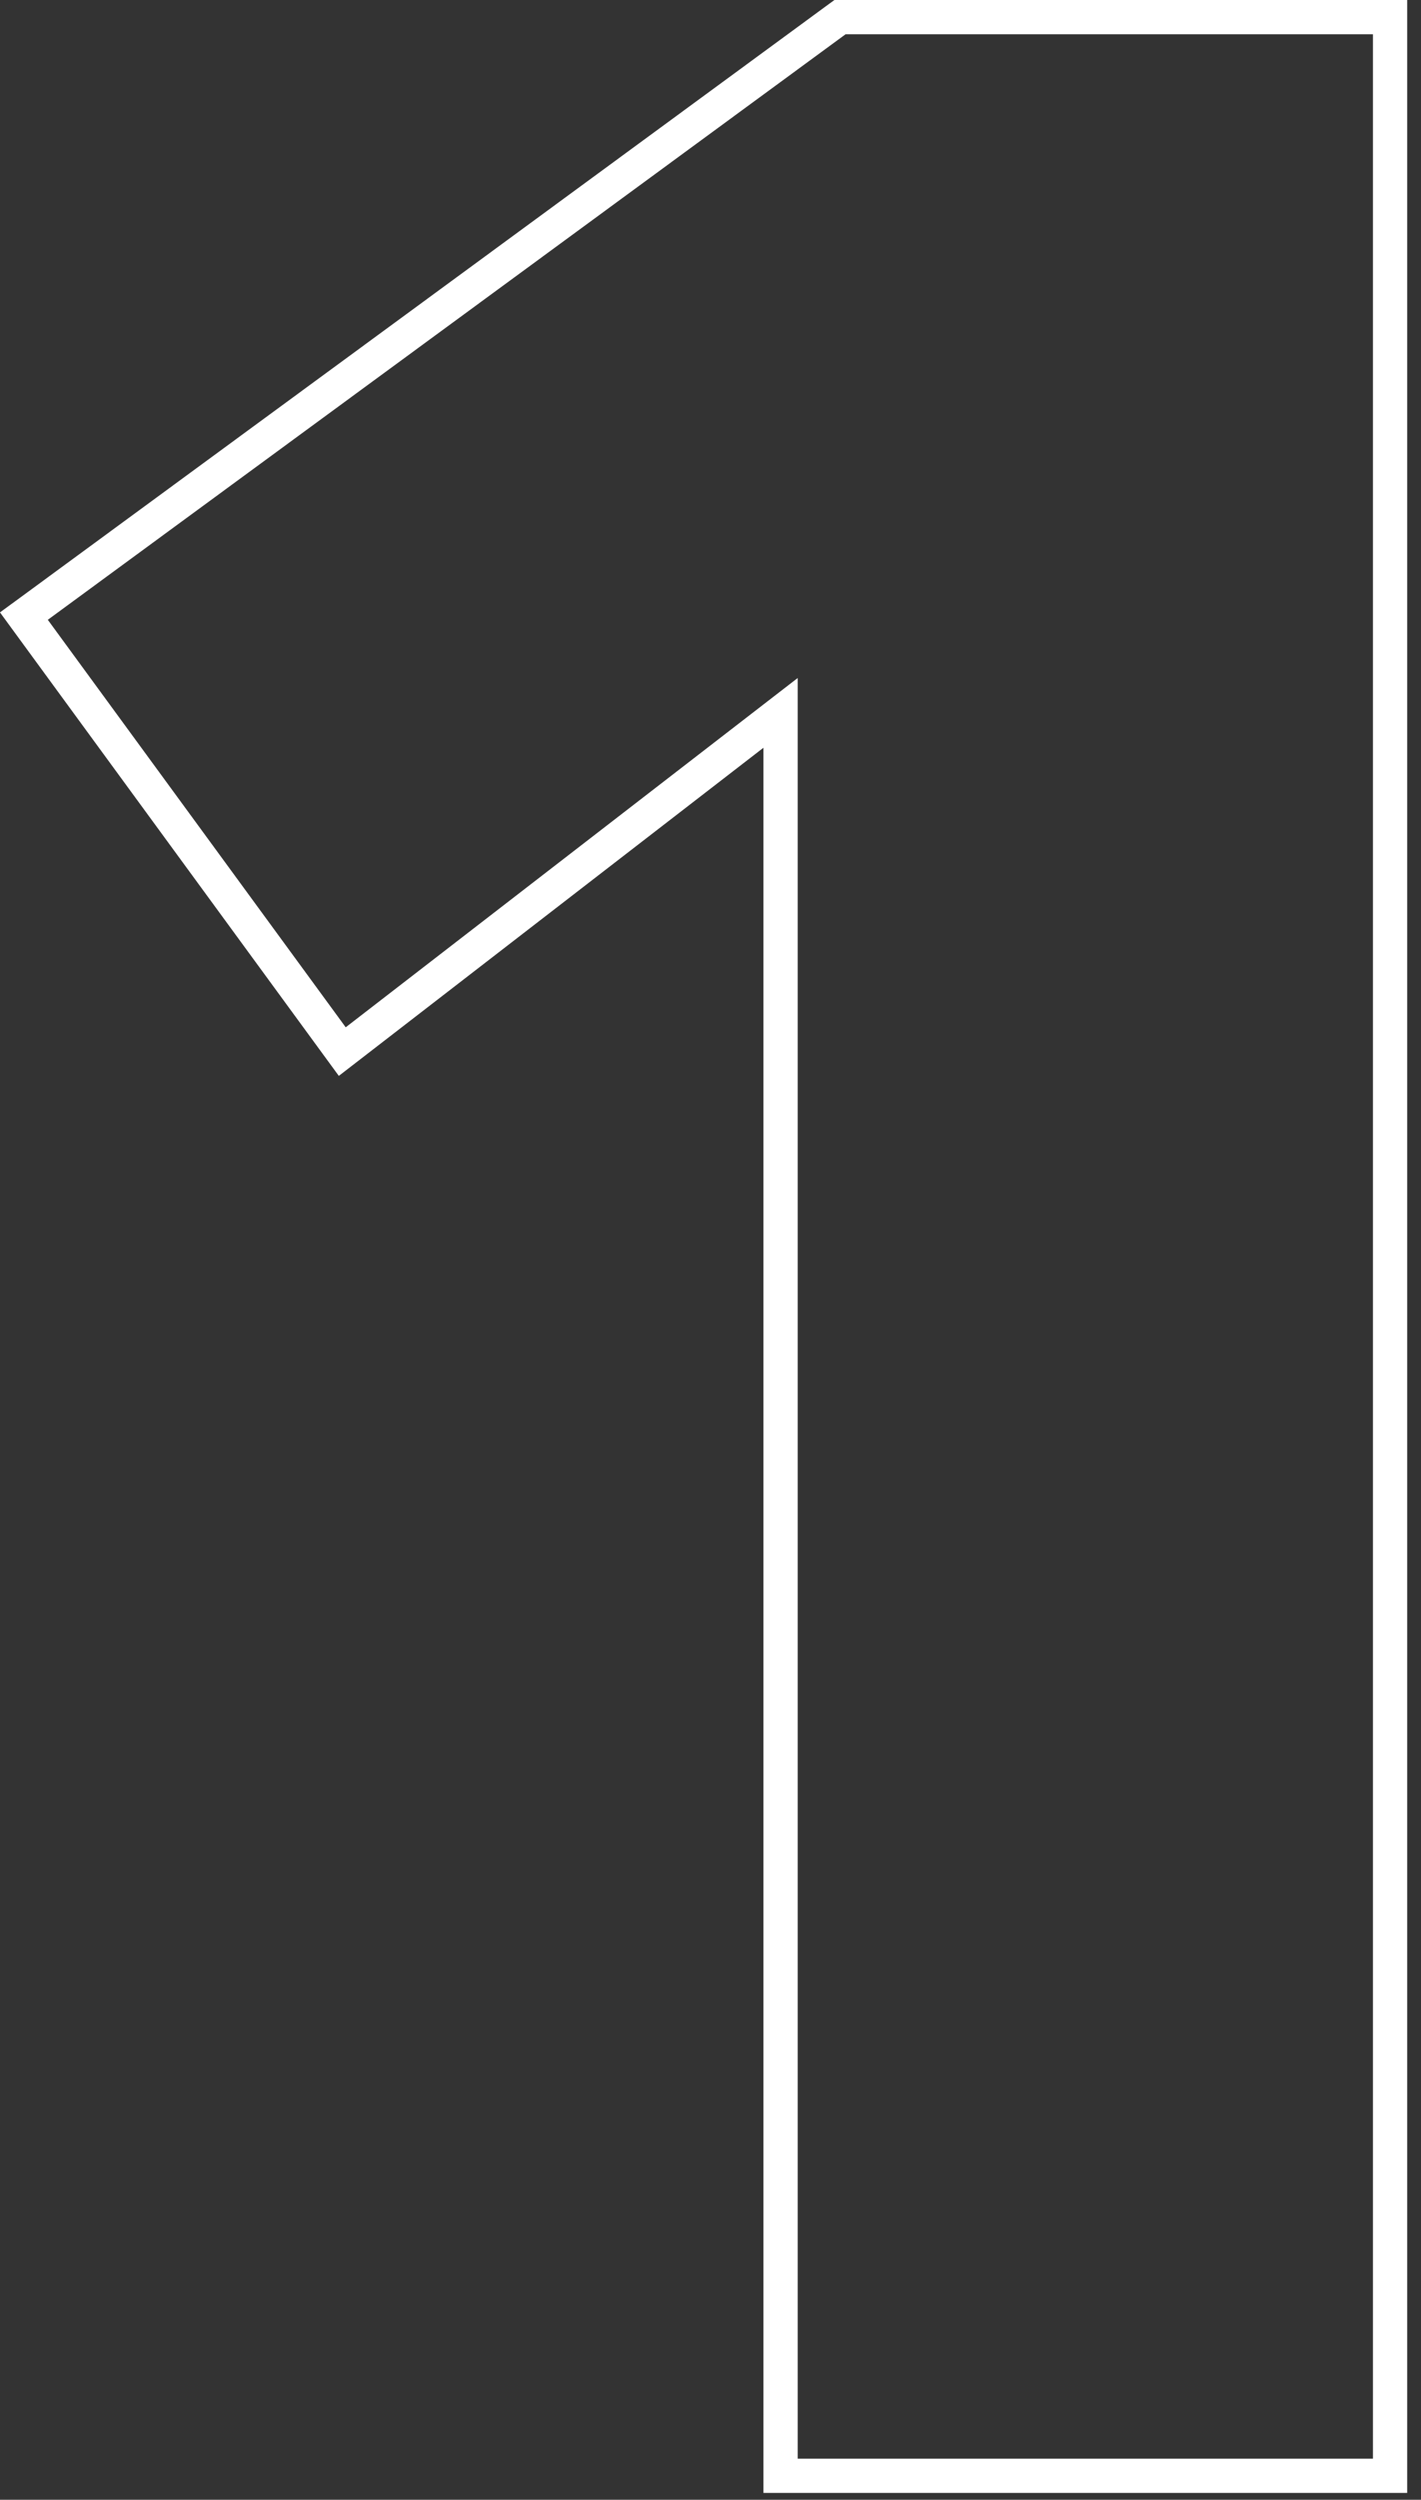 <svg width="83" height="146" viewBox="0 0 83 146" fill="none" xmlns="http://www.w3.org/2000/svg">
<rect x="0" y="0" width="83" height="146" fill="#333333" stroke="none"/>
<path d="M81.193 1V144.6H45.593V41.636L20.805 60.791L19.992 61.419L19.386 60.59L1.985 36.79L1.396 35.984L2.201 35.394L48.801 1.193L49.065 1H81.193Z" stroke="white" stroke-width="2"/>
</svg>
